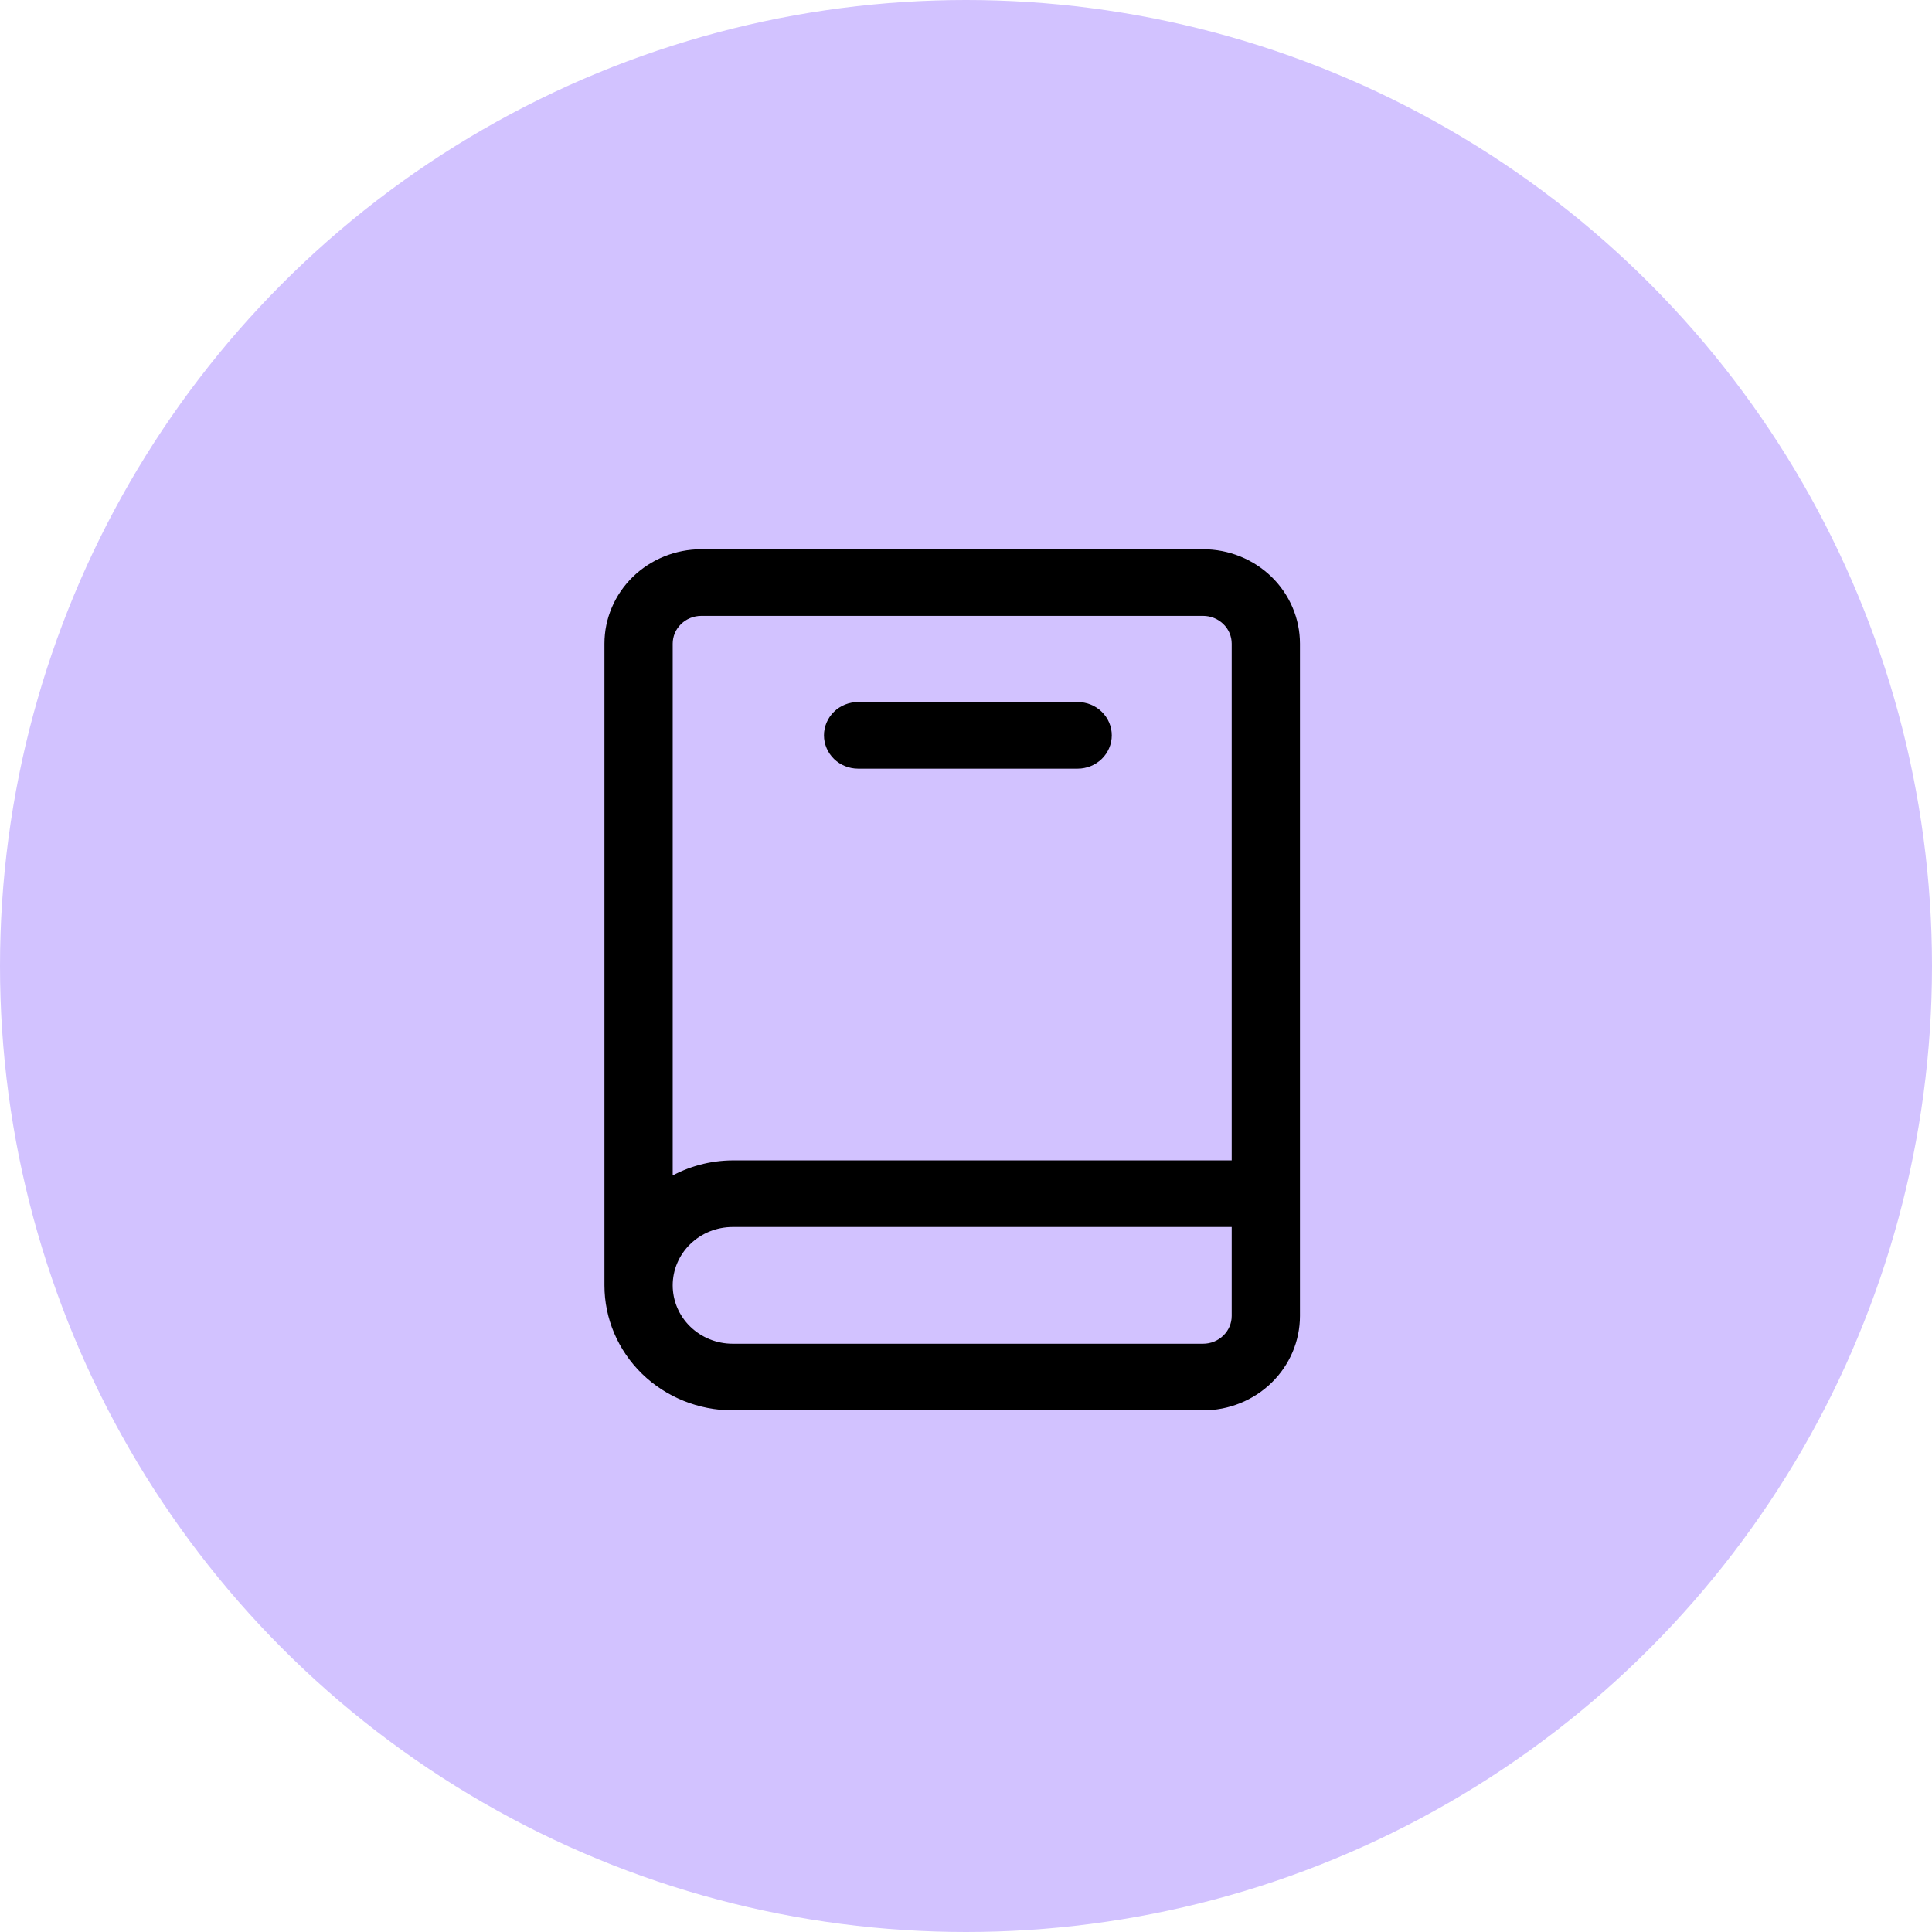 <svg width="70" height="70" viewBox="0 0 70 70" fill="none" xmlns="http://www.w3.org/2000/svg">
<circle cx="35" cy="35" r="35" fill="#D2C2FF"/>
<path d="M39.045 27.75H31.091C30.79 27.75 30.5 27.633 30.287 27.426C30.074 27.218 29.954 26.936 29.954 26.643C29.954 26.349 30.074 26.068 30.287 25.86C30.5 25.652 30.79 25.536 31.091 25.536H39.045C39.347 25.536 39.636 25.652 39.849 25.86C40.062 26.068 40.182 26.349 40.182 26.643C40.182 26.936 40.062 27.218 39.849 27.426C39.636 27.633 39.347 27.75 39.045 27.75ZM43.591 20H25.409C24.505 20 23.638 20.35 22.998 20.973C22.359 21.596 22 22.441 22 23.321V46.571C22 47.746 22.479 48.872 23.331 49.703C24.184 50.533 25.34 51 26.546 51H43.591C44.495 51 45.362 50.65 46.002 50.027C46.641 49.404 47 48.559 47 47.679V23.321C47 22.441 46.641 21.596 46.002 20.973C45.362 20.35 44.495 20 43.591 20ZM44.727 47.679C44.727 47.972 44.608 48.254 44.394 48.461C44.181 48.669 43.892 48.786 43.591 48.786H26.546C25.943 48.786 25.365 48.552 24.938 48.137C24.512 47.722 24.273 47.159 24.273 46.571C24.273 45.984 24.512 45.421 24.938 45.006C25.365 44.59 25.943 44.357 26.546 44.357H44.727V47.679ZM26.546 42.143C25.745 42.147 24.961 42.36 24.273 42.758V23.321C24.273 23.028 24.392 22.746 24.606 22.539C24.819 22.331 25.108 22.214 25.409 22.214H43.591C43.892 22.214 44.181 22.331 44.394 22.539C44.608 22.746 44.727 23.028 44.727 23.321V42.143H26.546Z" fill="black" stroke="black" stroke-width="0.2"/>
</svg>

